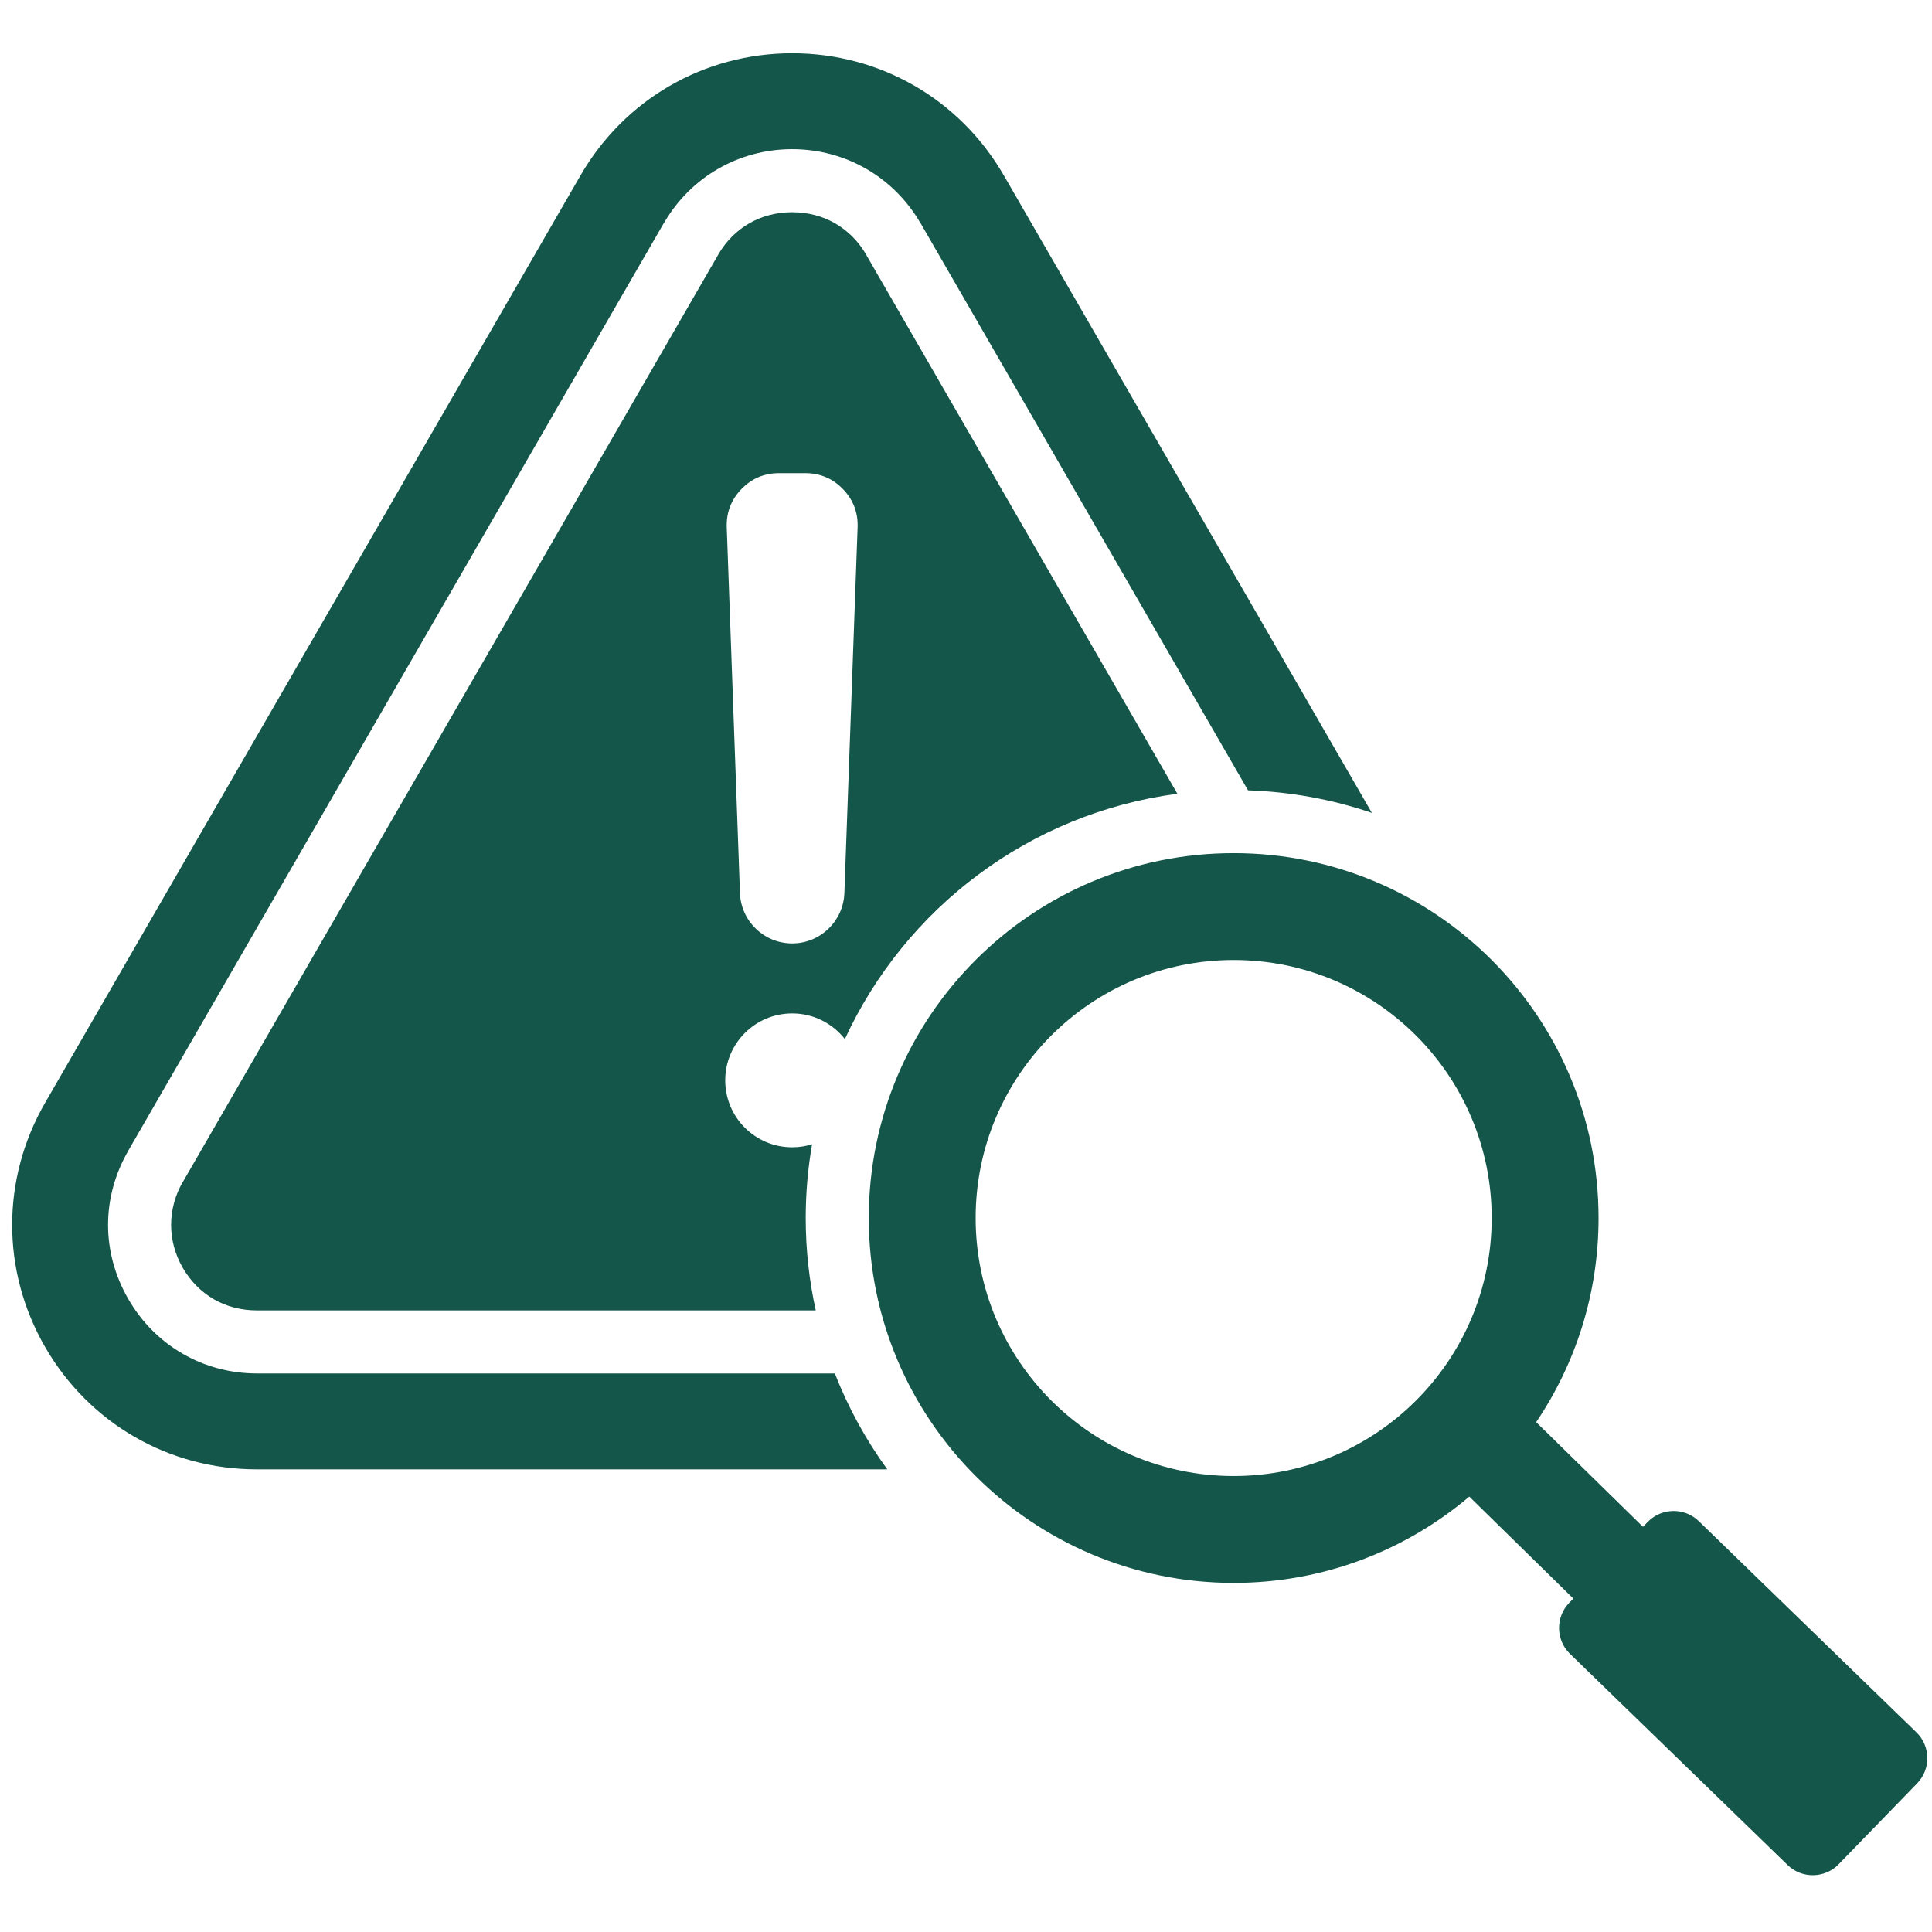 <svg xmlns="http://www.w3.org/2000/svg" xmlns:xlink="http://www.w3.org/1999/xlink" width="500" zoomAndPan="magnify" viewBox="0 0 375 375" height="500" preserveAspectRatio="xMidYMid meet"><defs><clipPath id="070d25d5a6"><path d="M 2 10.312 L 375 10.312 L 375 364 L 2 364 Z M 2 10.312 "></path></clipPath></defs><g id="4f8927492e"><g clip-rule="nonzero" clip-path="url(#070d25d5a6)"><path style=" stroke:none;fill-rule:evenodd;fill:#145649;fill-opacity:1;" d="M 239.453 165.594 C 200.336 165.594 168.629 197.301 168.629 236.418 C 168.629 275.535 200.336 307.238 239.453 307.238 C 256.891 307.238 272.852 300.938 285.191 290.488 L 305.387 310.285 L 304.578 311.113 C 301.902 313.875 301.969 318.328 304.73 321.008 L 346.984 362.008 C 349.742 364.688 354.195 364.621 356.875 361.859 L 372.129 346.137 C 374.809 343.375 374.742 338.926 371.98 336.246 L 329.727 295.246 C 326.965 292.566 322.516 292.633 319.836 295.395 L 318.902 296.355 L 298.168 276.035 C 305.812 264.727 310.277 251.094 310.277 236.414 C 310.277 197.301 278.57 165.594 239.453 165.594 Z M 194.852 34.062 L 266.285 157.785 C 258.703 155.199 250.629 153.684 242.242 153.406 L 178.715 43.367 L 178.703 43.375 C 176.094 38.863 172.465 35.266 168.176 32.789 C 163.867 30.301 158.941 28.953 153.762 28.953 C 148.578 28.953 143.652 30.301 139.344 32.789 C 135.168 35.199 131.621 38.668 129.031 43.012 C 128.953 43.129 128.879 43.246 128.809 43.367 L 24.902 223.336 L 24.914 223.34 L 24.902 223.359 C 22.281 227.895 20.973 232.828 20.973 237.75 C 20.973 242.676 22.285 247.605 24.902 252.145 C 27.512 256.668 31.145 260.27 35.438 262.75 C 39.75 265.238 44.672 266.586 49.855 266.586 L 162.043 266.586 C 164.645 273.254 168.082 279.5 172.227 285.199 L 49.855 285.199 C 32.77 285.199 17.309 276.273 8.766 261.477 C 0.223 246.68 0.223 228.824 8.766 214.027 L 112.668 34.062 C 121.211 19.266 136.676 10.336 153.762 10.336 C 170.844 10.336 186.309 19.266 194.852 34.062 Z M 153.762 196.703 C 146.586 196.703 140.766 202.52 140.766 209.695 C 140.766 216.871 146.586 222.688 153.762 222.688 C 155.105 222.688 156.402 222.48 157.625 222.102 C 156.816 226.754 156.391 231.535 156.391 236.414 C 156.391 242.574 157.066 248.57 158.336 254.348 L 49.855 254.348 C 46.789 254.348 43.941 253.586 41.508 252.184 C 39.062 250.77 36.98 248.695 35.469 246.074 C 33.965 243.469 33.211 240.613 33.211 237.75 C 33.211 234.895 33.961 232.047 35.457 229.449 L 35.469 229.453 L 139.371 49.488 C 139.43 49.391 139.484 49.289 139.535 49.191 C 141.031 46.699 143.055 44.715 145.414 43.355 C 147.844 41.949 150.695 41.191 153.762 41.191 C 156.828 41.191 159.676 41.949 162.105 43.355 C 164.555 44.766 166.637 46.844 168.148 49.465 L 168.16 49.48 L 168.148 49.488 L 228.531 154.07 C 199.793 157.848 175.684 176.312 163.988 201.68 C 161.609 198.648 157.91 196.703 153.762 196.703 Z M 153.762 183.117 C 159.219 183.117 163.699 178.793 163.895 173.34 L 166.461 102.348 C 166.562 99.492 165.609 96.996 163.625 94.941 C 161.641 92.883 159.184 91.84 156.324 91.84 C 152.699 91.84 154.82 91.84 151.199 91.84 C 148.34 91.84 145.883 92.883 143.898 94.941 C 141.914 96.996 140.961 99.492 141.062 102.348 L 143.625 173.34 C 143.82 178.793 148.301 183.117 153.762 183.117 Z M 239.453 186.336 C 267.113 186.336 289.535 208.758 289.535 236.414 C 289.535 264.074 267.113 286.496 239.453 286.496 C 211.793 286.496 189.371 264.074 189.371 236.414 C 189.371 208.758 211.793 186.336 239.453 186.336 Z M 239.453 186.336 "></path></g></g></svg>